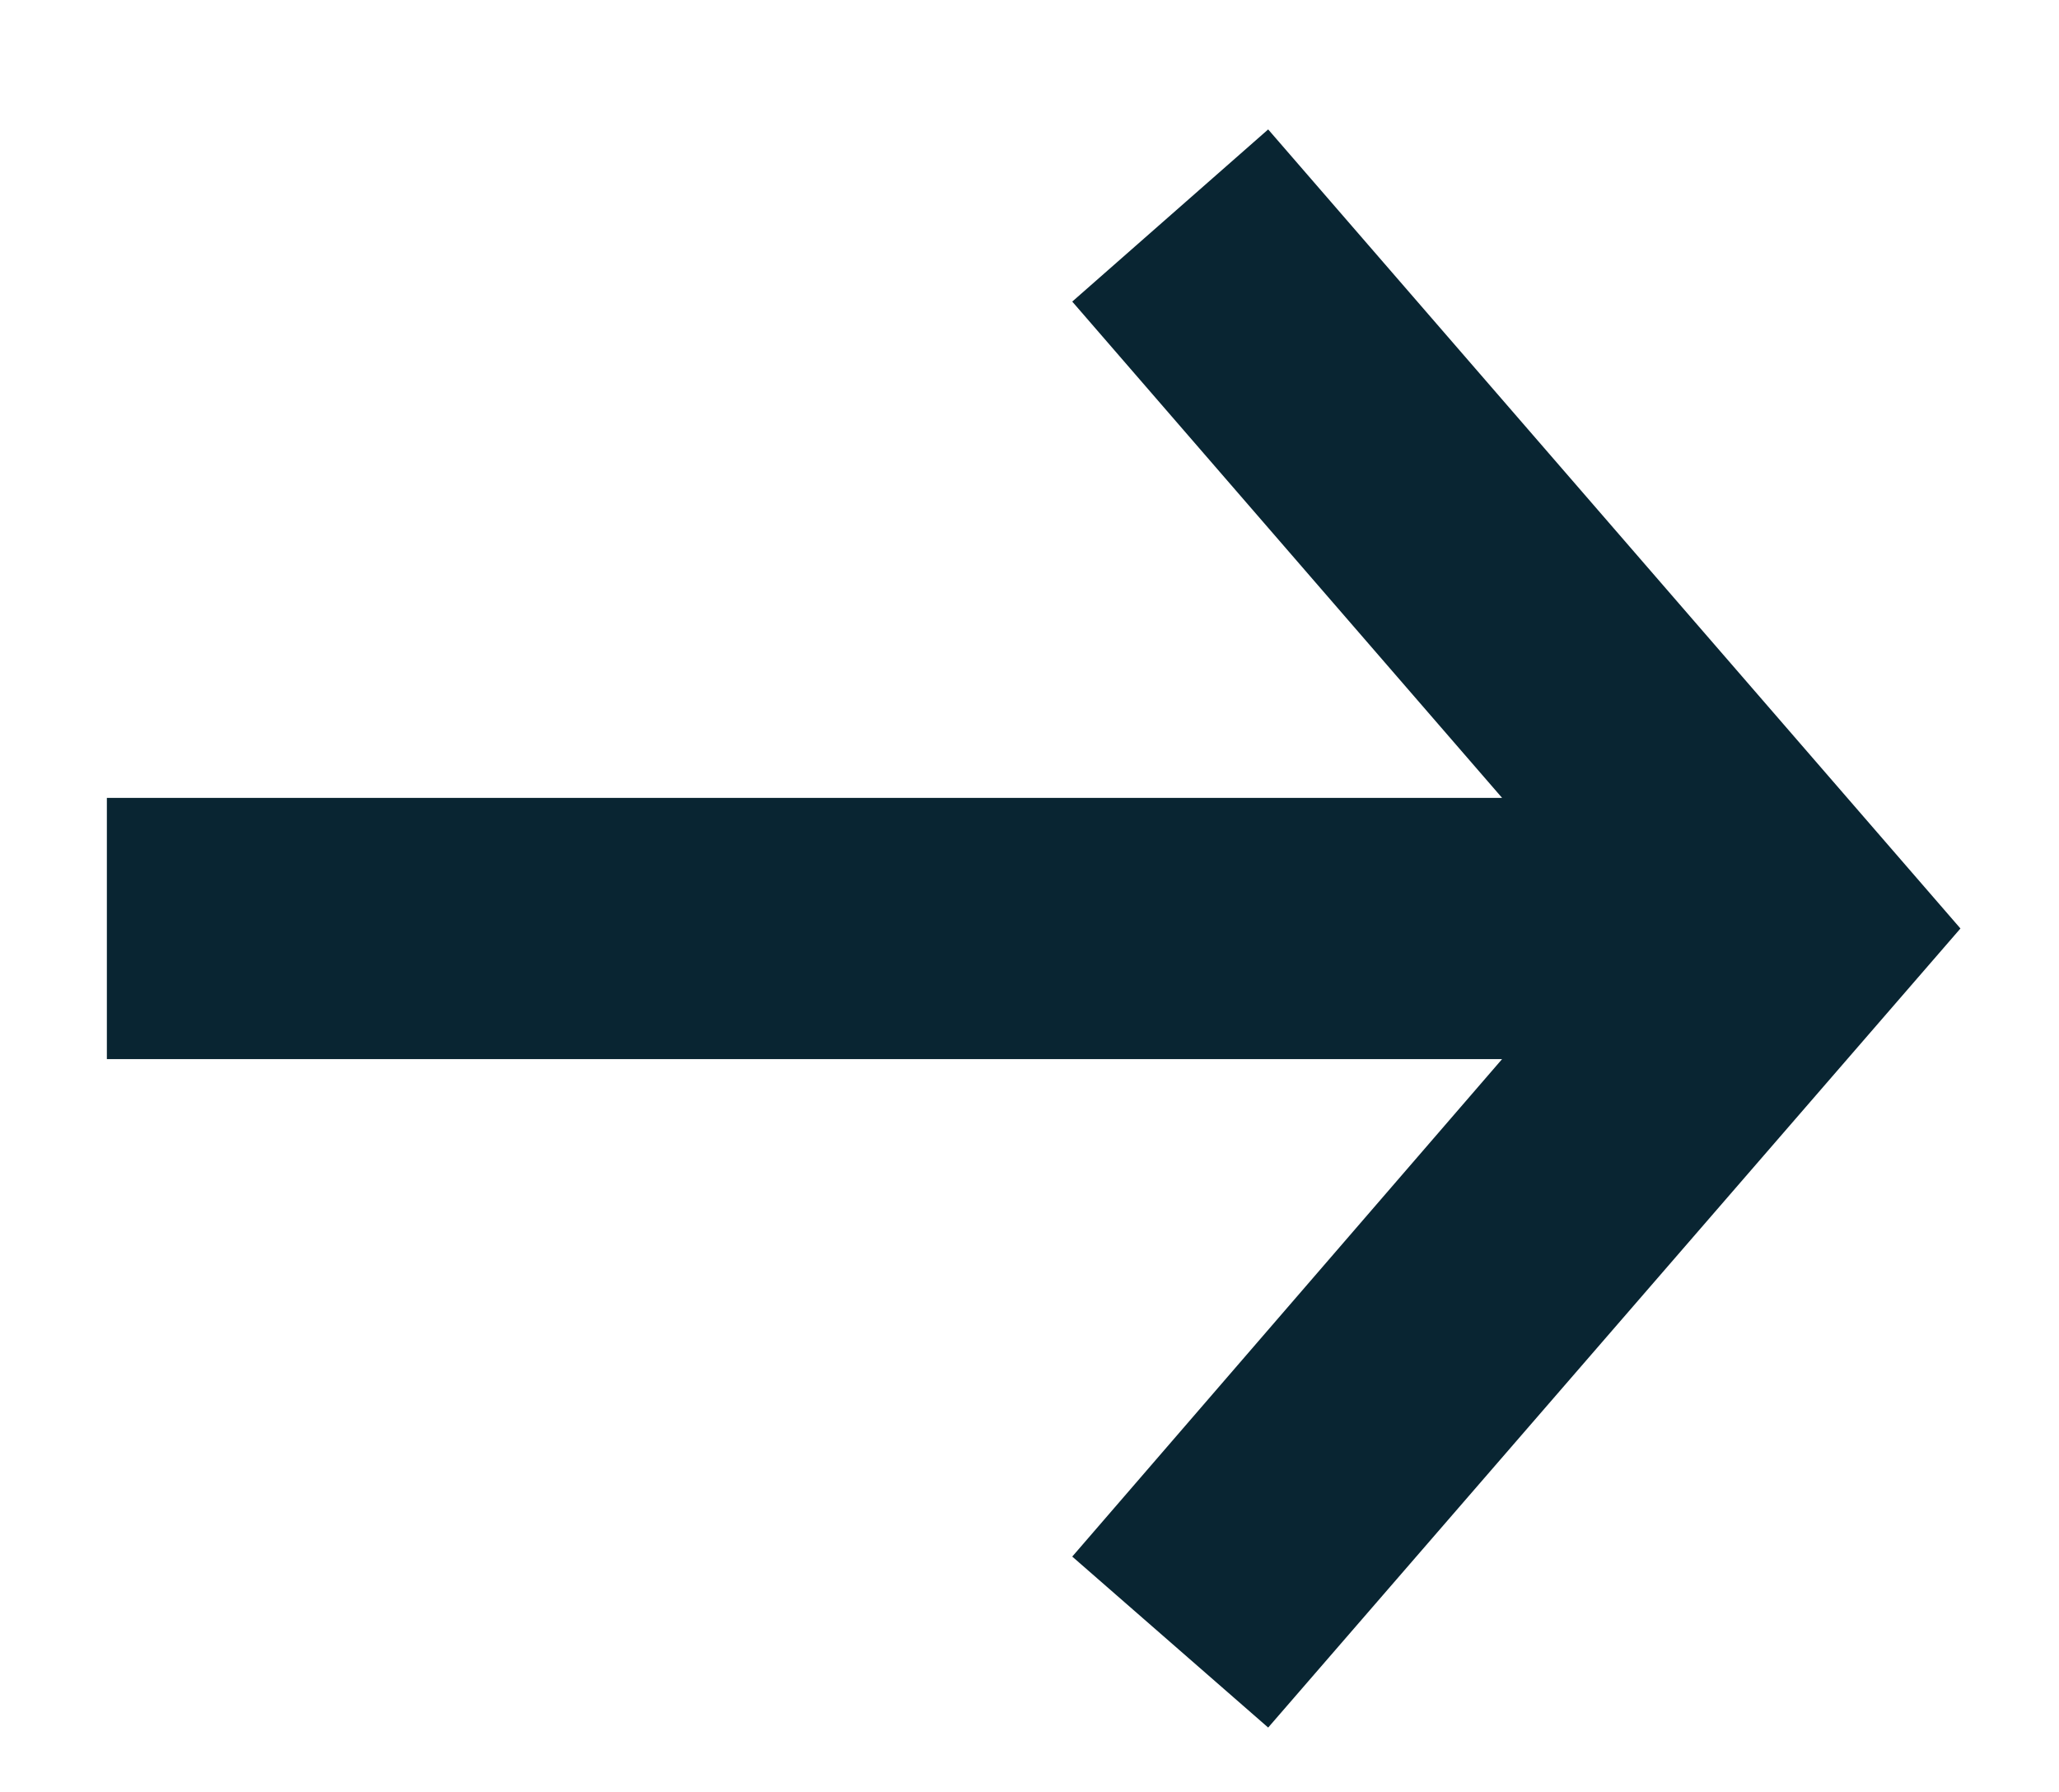 <?xml version="1.0" encoding="utf-8"?>
<!-- Generator: Adobe Illustrator 24.1.0, SVG Export Plug-In . SVG Version: 6.00 Build 0)  -->
<svg version="1.1" id="Layer_1" xmlns="http://www.w3.org/2000/svg" xmlns:xlink="http://www.w3.org/1999/xlink" x="0px" y="0px"
	 viewBox="0 0 173.4 150.9" style="enable-background:new 0 0 173.4 150.9;" xml:space="preserve">
<style type="text/css">
	.st0{fill:#092532;}
</style>
<polygon class="st0" points="106.8,10.9 90.3,25.4 126.5,67.2 9,67.2 9,89.2 126.5,89.2 90.3,131.1 106.8,145.5 165.1,78.2 "/>
</svg>
